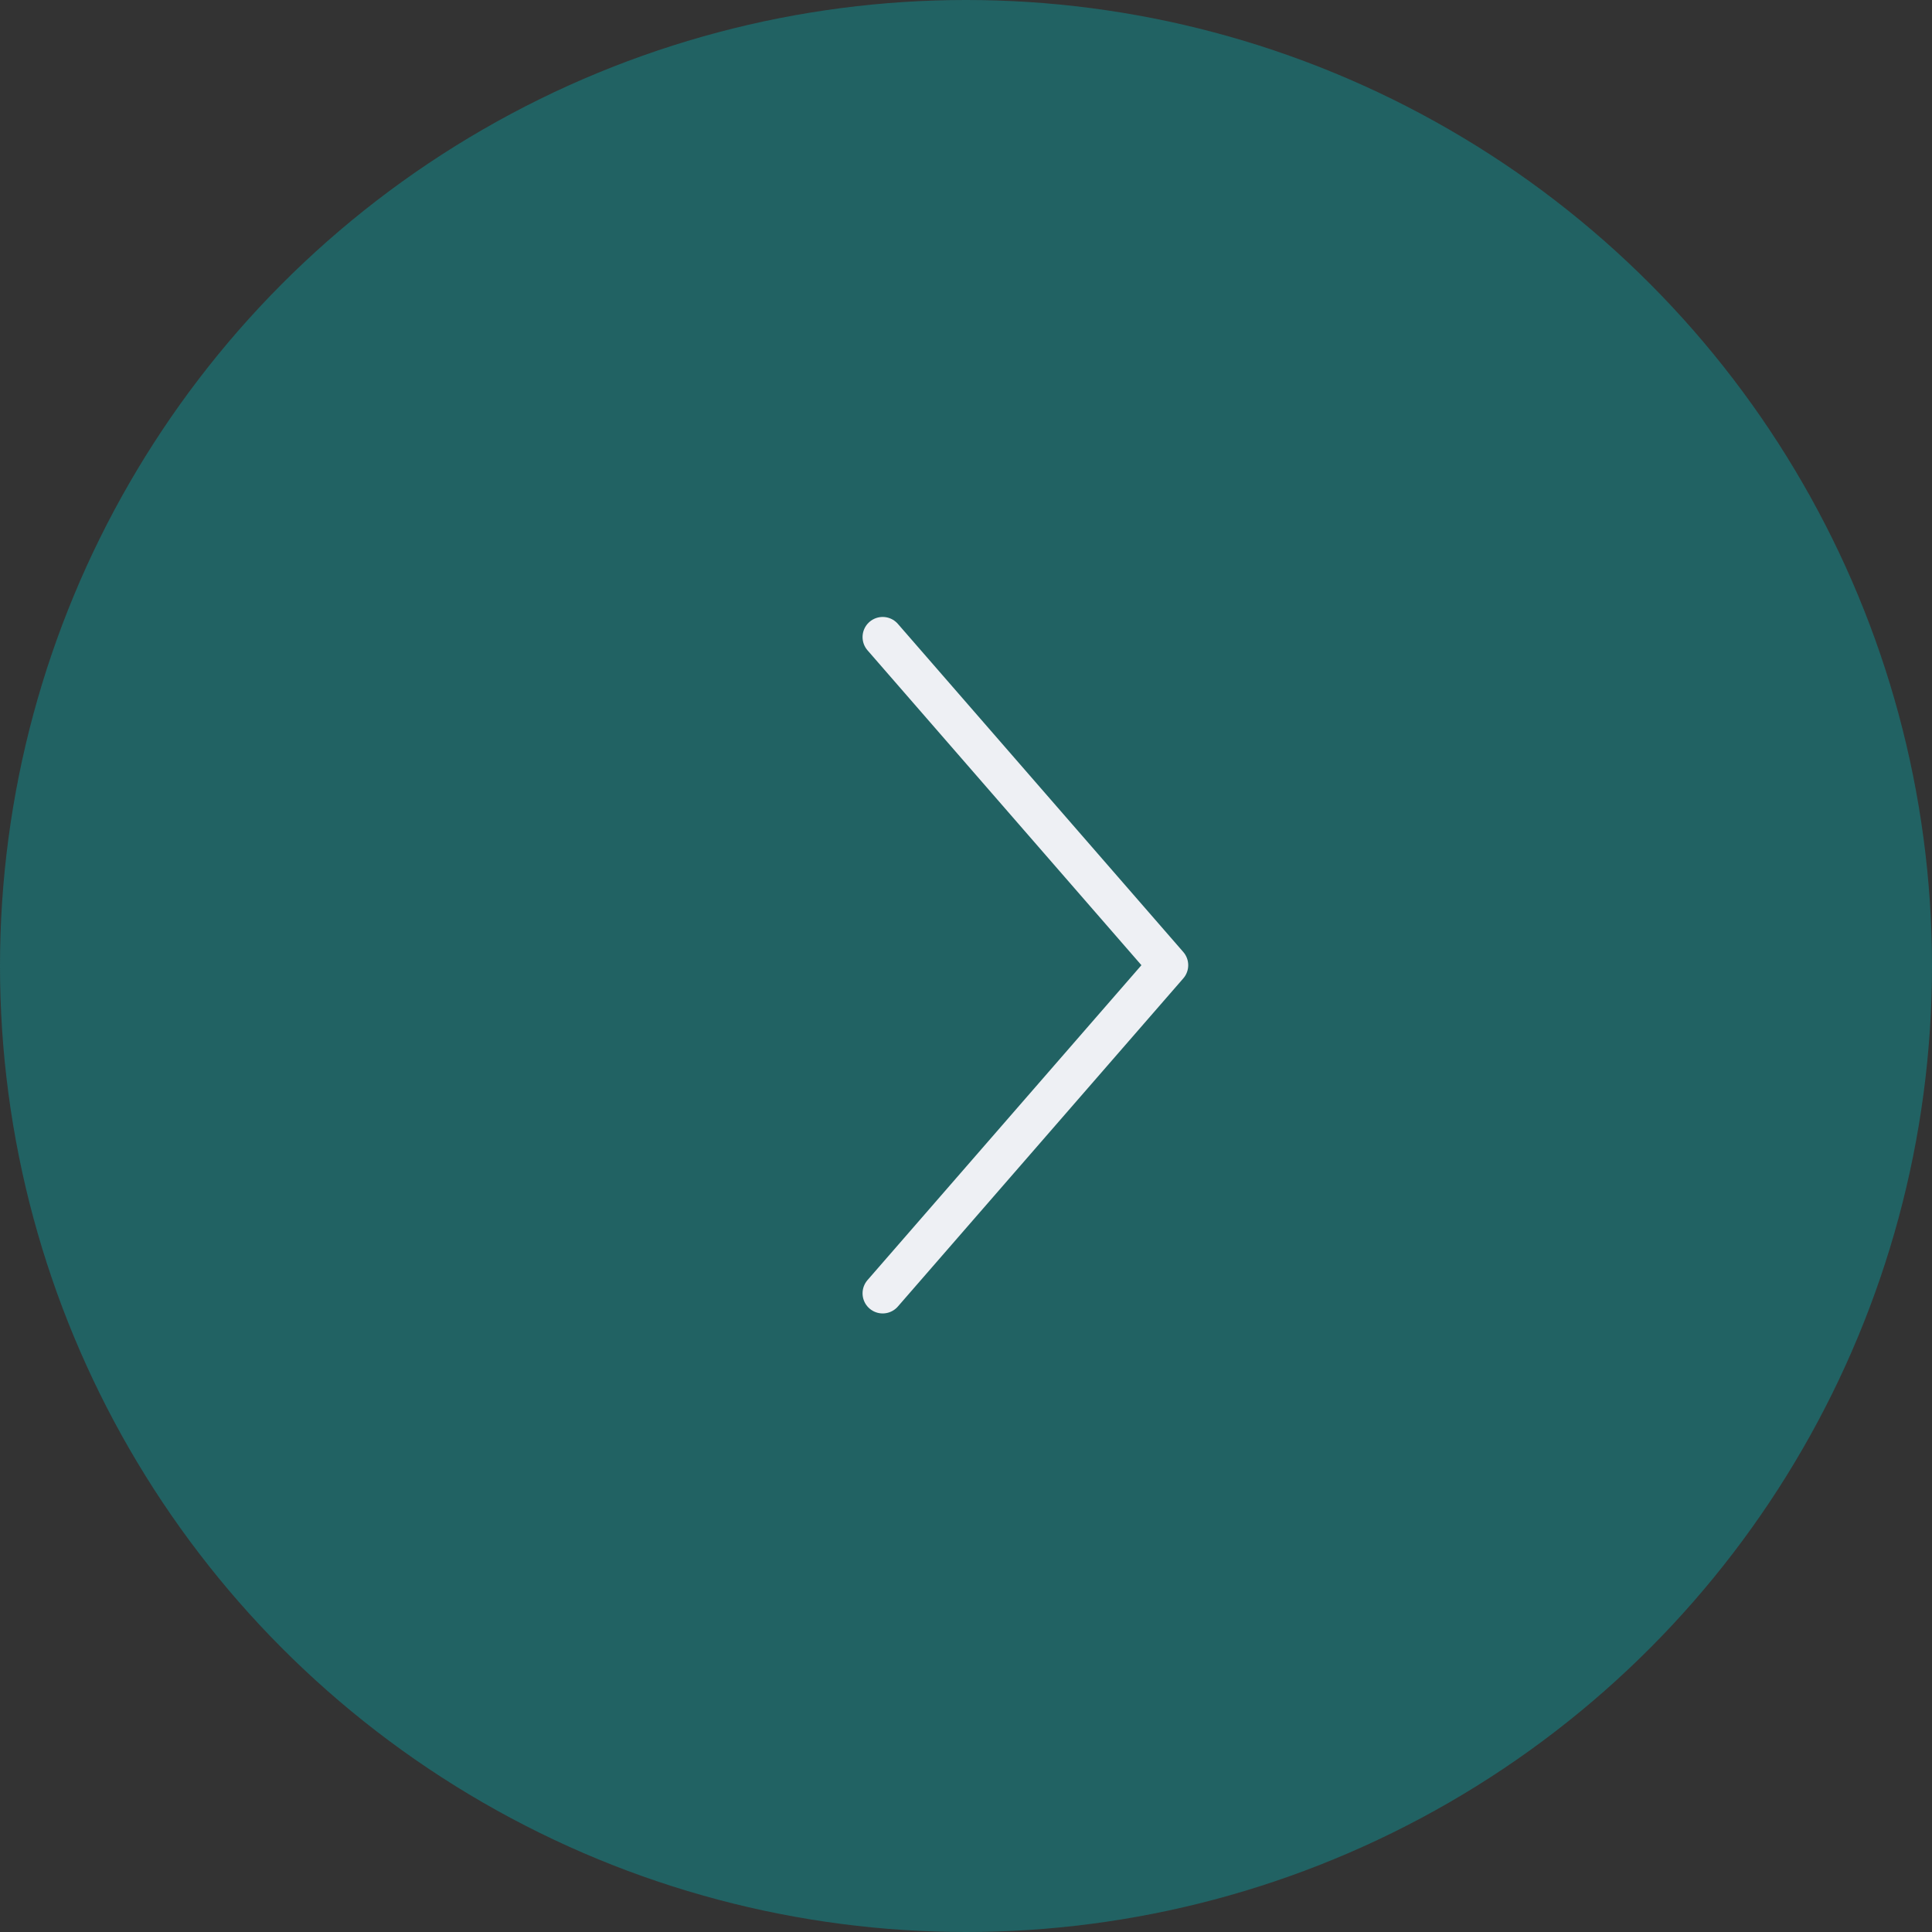 <svg width="48" height="48" viewBox="0 0 48 48" fill="none" xmlns="http://www.w3.org/2000/svg">
<rect x="0" y="0" width="48" height="48" fill="#333333" stroke="none"/>
<circle cx="24" cy="24" r="24" fill="#216263"/>
<path d="M21.93 15.828L29.021 23.98L21.93 32.132" stroke="#EEF0F4" stroke-linecap="round" stroke-linejoin="round"/>
</svg>
